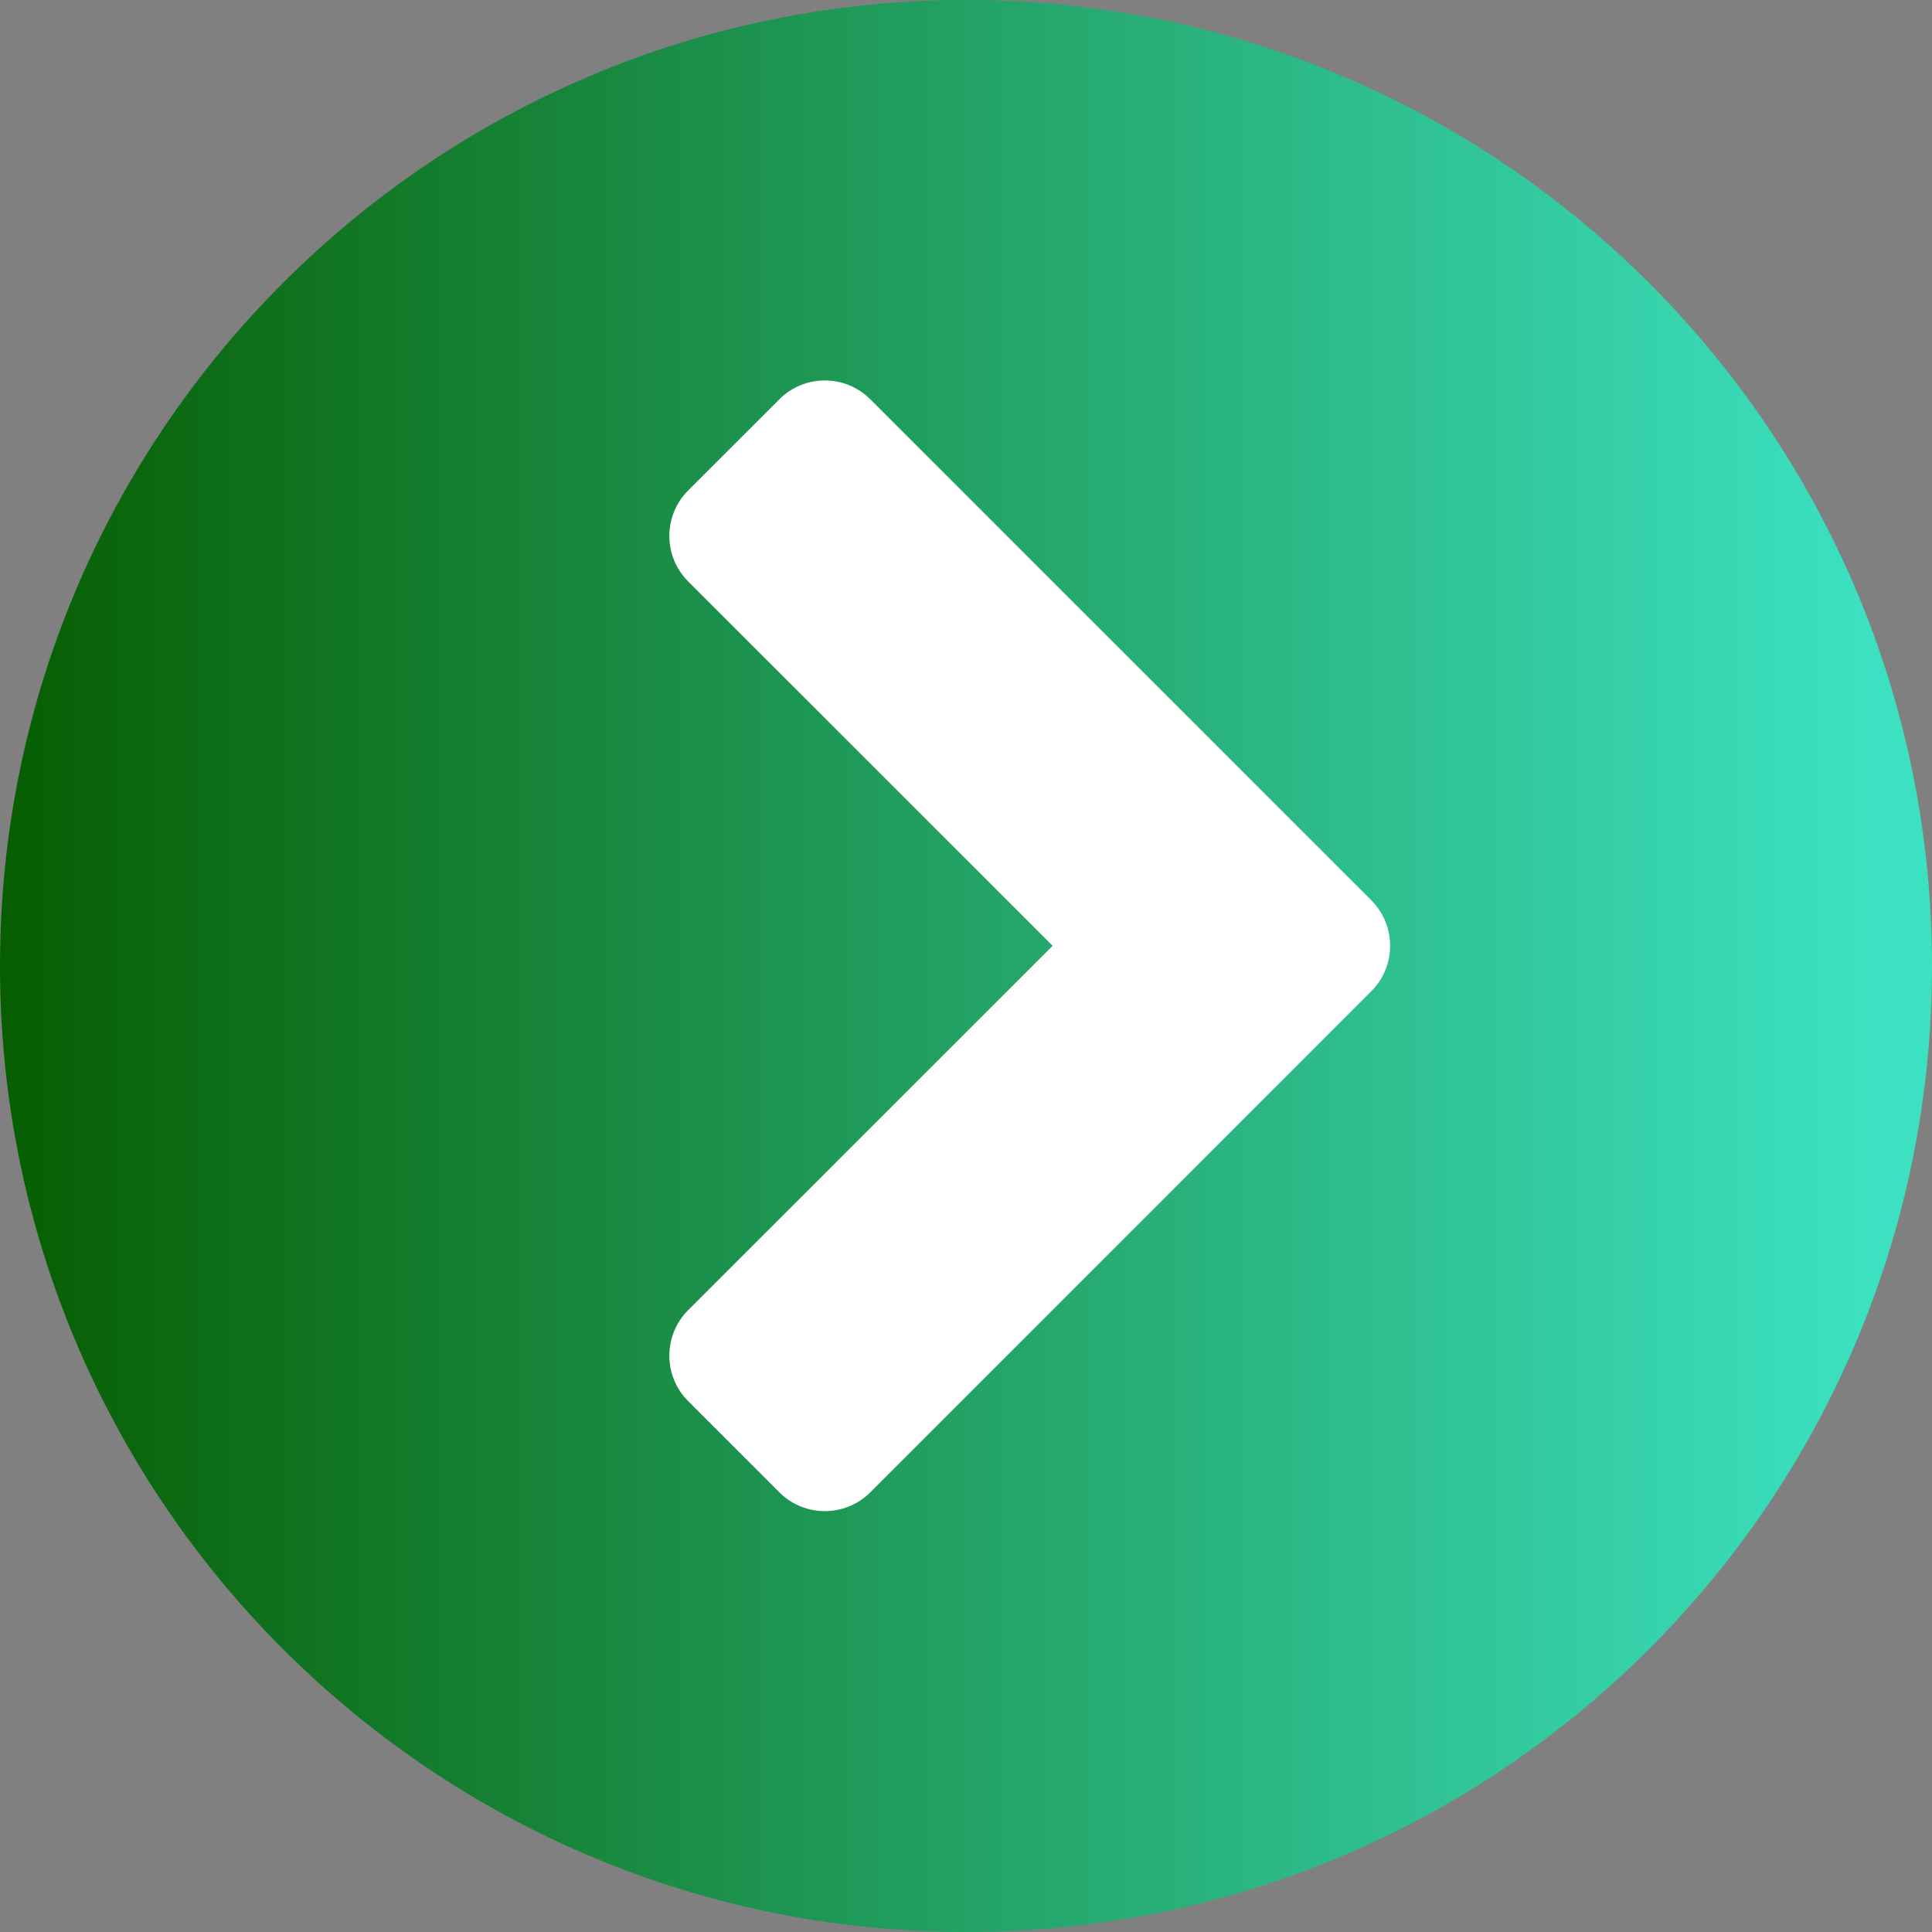 <?xml version="1.0" encoding="UTF-8"?>
<svg width="30px" height="30px" viewBox="0 0 30 30" version="1.1" xmlns="http://www.w3.org/2000/svg" xmlns:xlink="http://www.w3.org/1999/xlink">
    <rect x="0" y="0" width="30" height="30" fill="#808080" stroke="none"/>
    <title>Icon_Arrow/ReTec/arrow-retec-right-idle</title>
    <defs>
        <linearGradient x1="0%" y1="50%" x2="96.028%" y2="50%" id="linearGradient-1">
            <stop stop-color="#075D00" offset="0%"></stop>
            <stop stop-color="#3CE1C1" offset="100%"></stop>
        </linearGradient>
    </defs>
    <g id="Icon_Arrow/ReTec/arrow-retec-right-idle" stroke="none" stroke-width="1" fill="none" fill-rule="evenodd">
        <path d="M15,4 C21.075,4 26,8.925 26,15 C26,21.075 21.075,26 15,26 C8.925,26 4,21.075 4,15 C4,8.925 8.925,4 15,4 Z" id="Path-Copy" fill="#FFFFFF"></path>
        <path d="M15,30 C6.716,30 0,23.284 0,15 C0,6.716 6.716,0 15,0 C23.284,0 30,6.716 30,15 C30,23.284 23.284,30 15,30 Z M12.101,23.172 C12.491,23.562 13.124,23.562 13.515,23.172 L21.293,15.393 C21.683,15.003 21.683,14.37 21.293,13.979 L13.515,6.201 C13.124,5.81 12.491,5.81 12.101,6.201 L10.686,7.615 C10.296,8.006 10.296,8.639 10.686,9.029 L16.345,14.686 L10.686,20.343 C10.296,20.734 10.296,21.367 10.686,21.757 L12.101,23.172 Z" id="Shape-Copy-4" fill="url(#linearGradient-1)"></path>
    </g>
</svg>